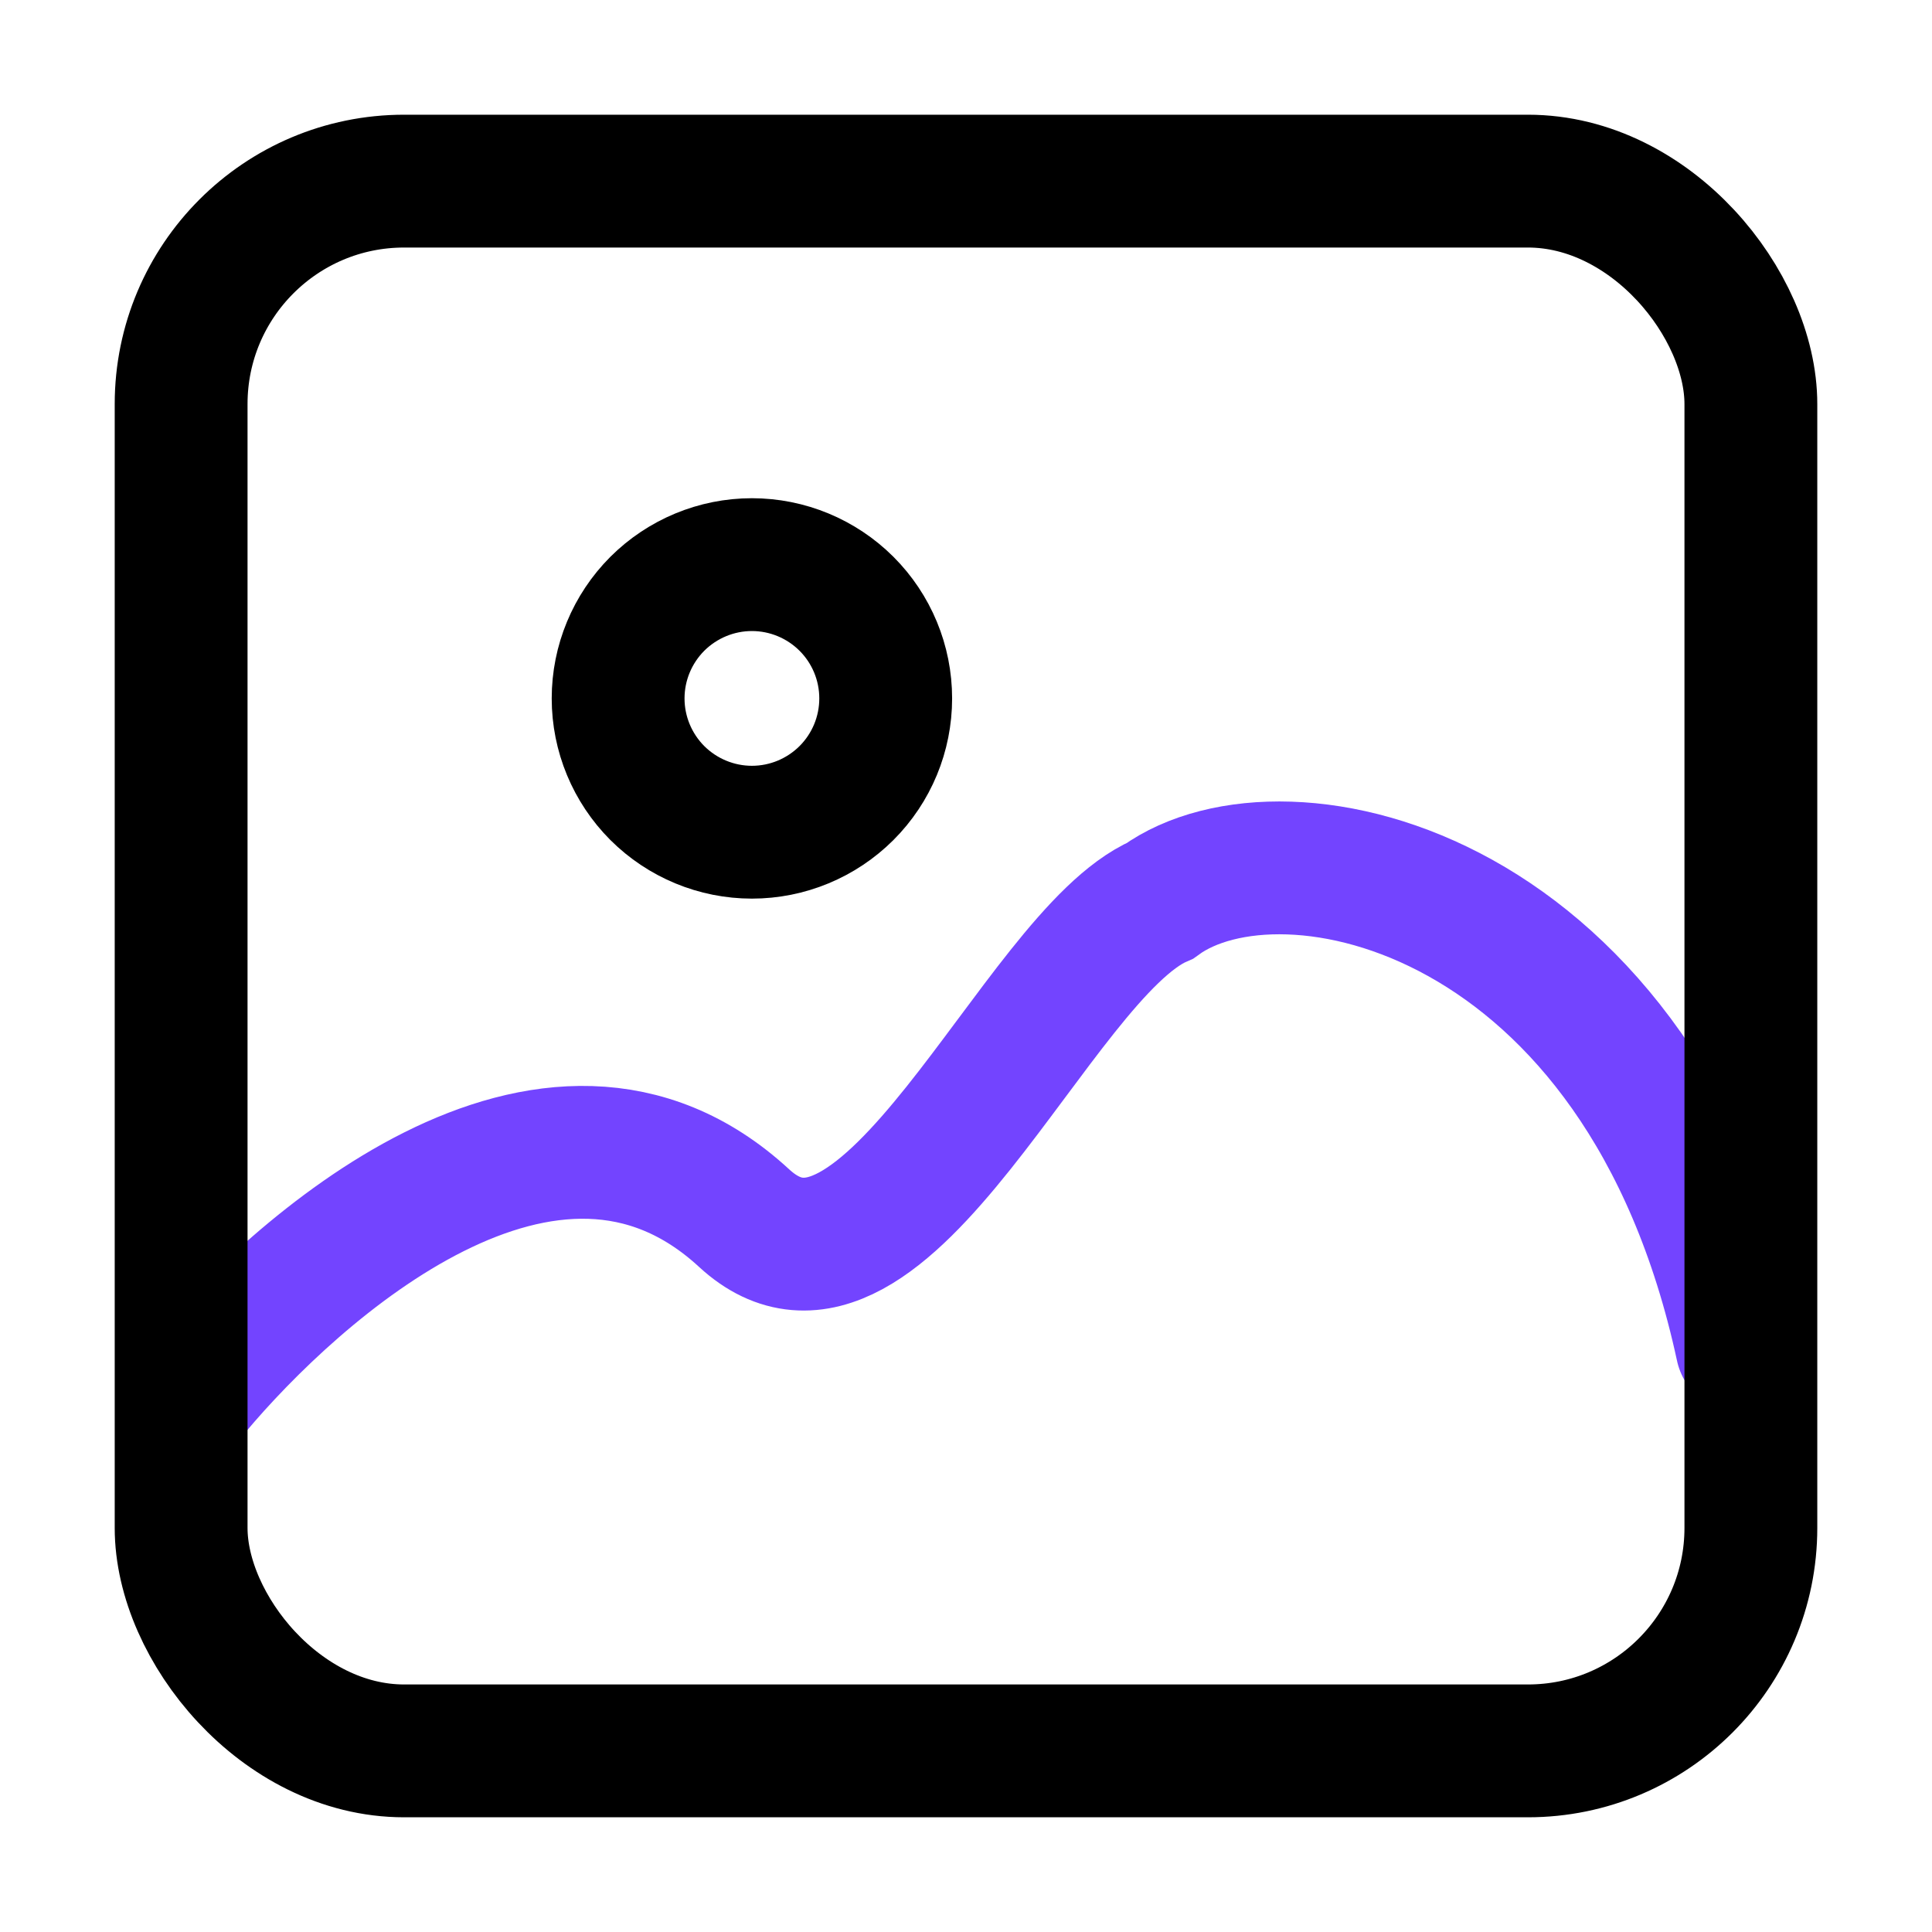 <svg width="32" height="32" viewBox="0 0 32 32" fill="none" xmlns="http://www.w3.org/2000/svg">
<path d="M3.222 23.017C4.881 21.037 9.104 17.205 12.325 20.176C14.651 22.32 17.164 15.811 19.214 14.919C21.264 13.434 27.212 14.702 28.852 22.307" stroke="#7344FF" stroke-width="2.2" stroke-linecap="round"/>
<rect x="3" y="3" width="26" height="26" rx="3.693" stroke="black" stroke-width="2.2"/>
<path d="M12.454 13.784C13.042 13.784 13.605 13.55 14.021 13.135C14.437 12.719 14.67 12.156 14.67 11.568C14.67 10.98 14.437 10.417 14.021 10.001C13.605 9.586 13.042 9.352 12.454 9.352C11.867 9.352 11.303 9.586 10.887 10.001C10.472 10.417 10.238 10.98 10.238 11.568C10.238 12.156 10.472 12.719 10.887 13.135C11.303 13.55 11.867 13.784 12.454 13.784Z" stroke="black" stroke-width="2.2" stroke-linecap="round" stroke-linejoin="round"/>
</svg>
